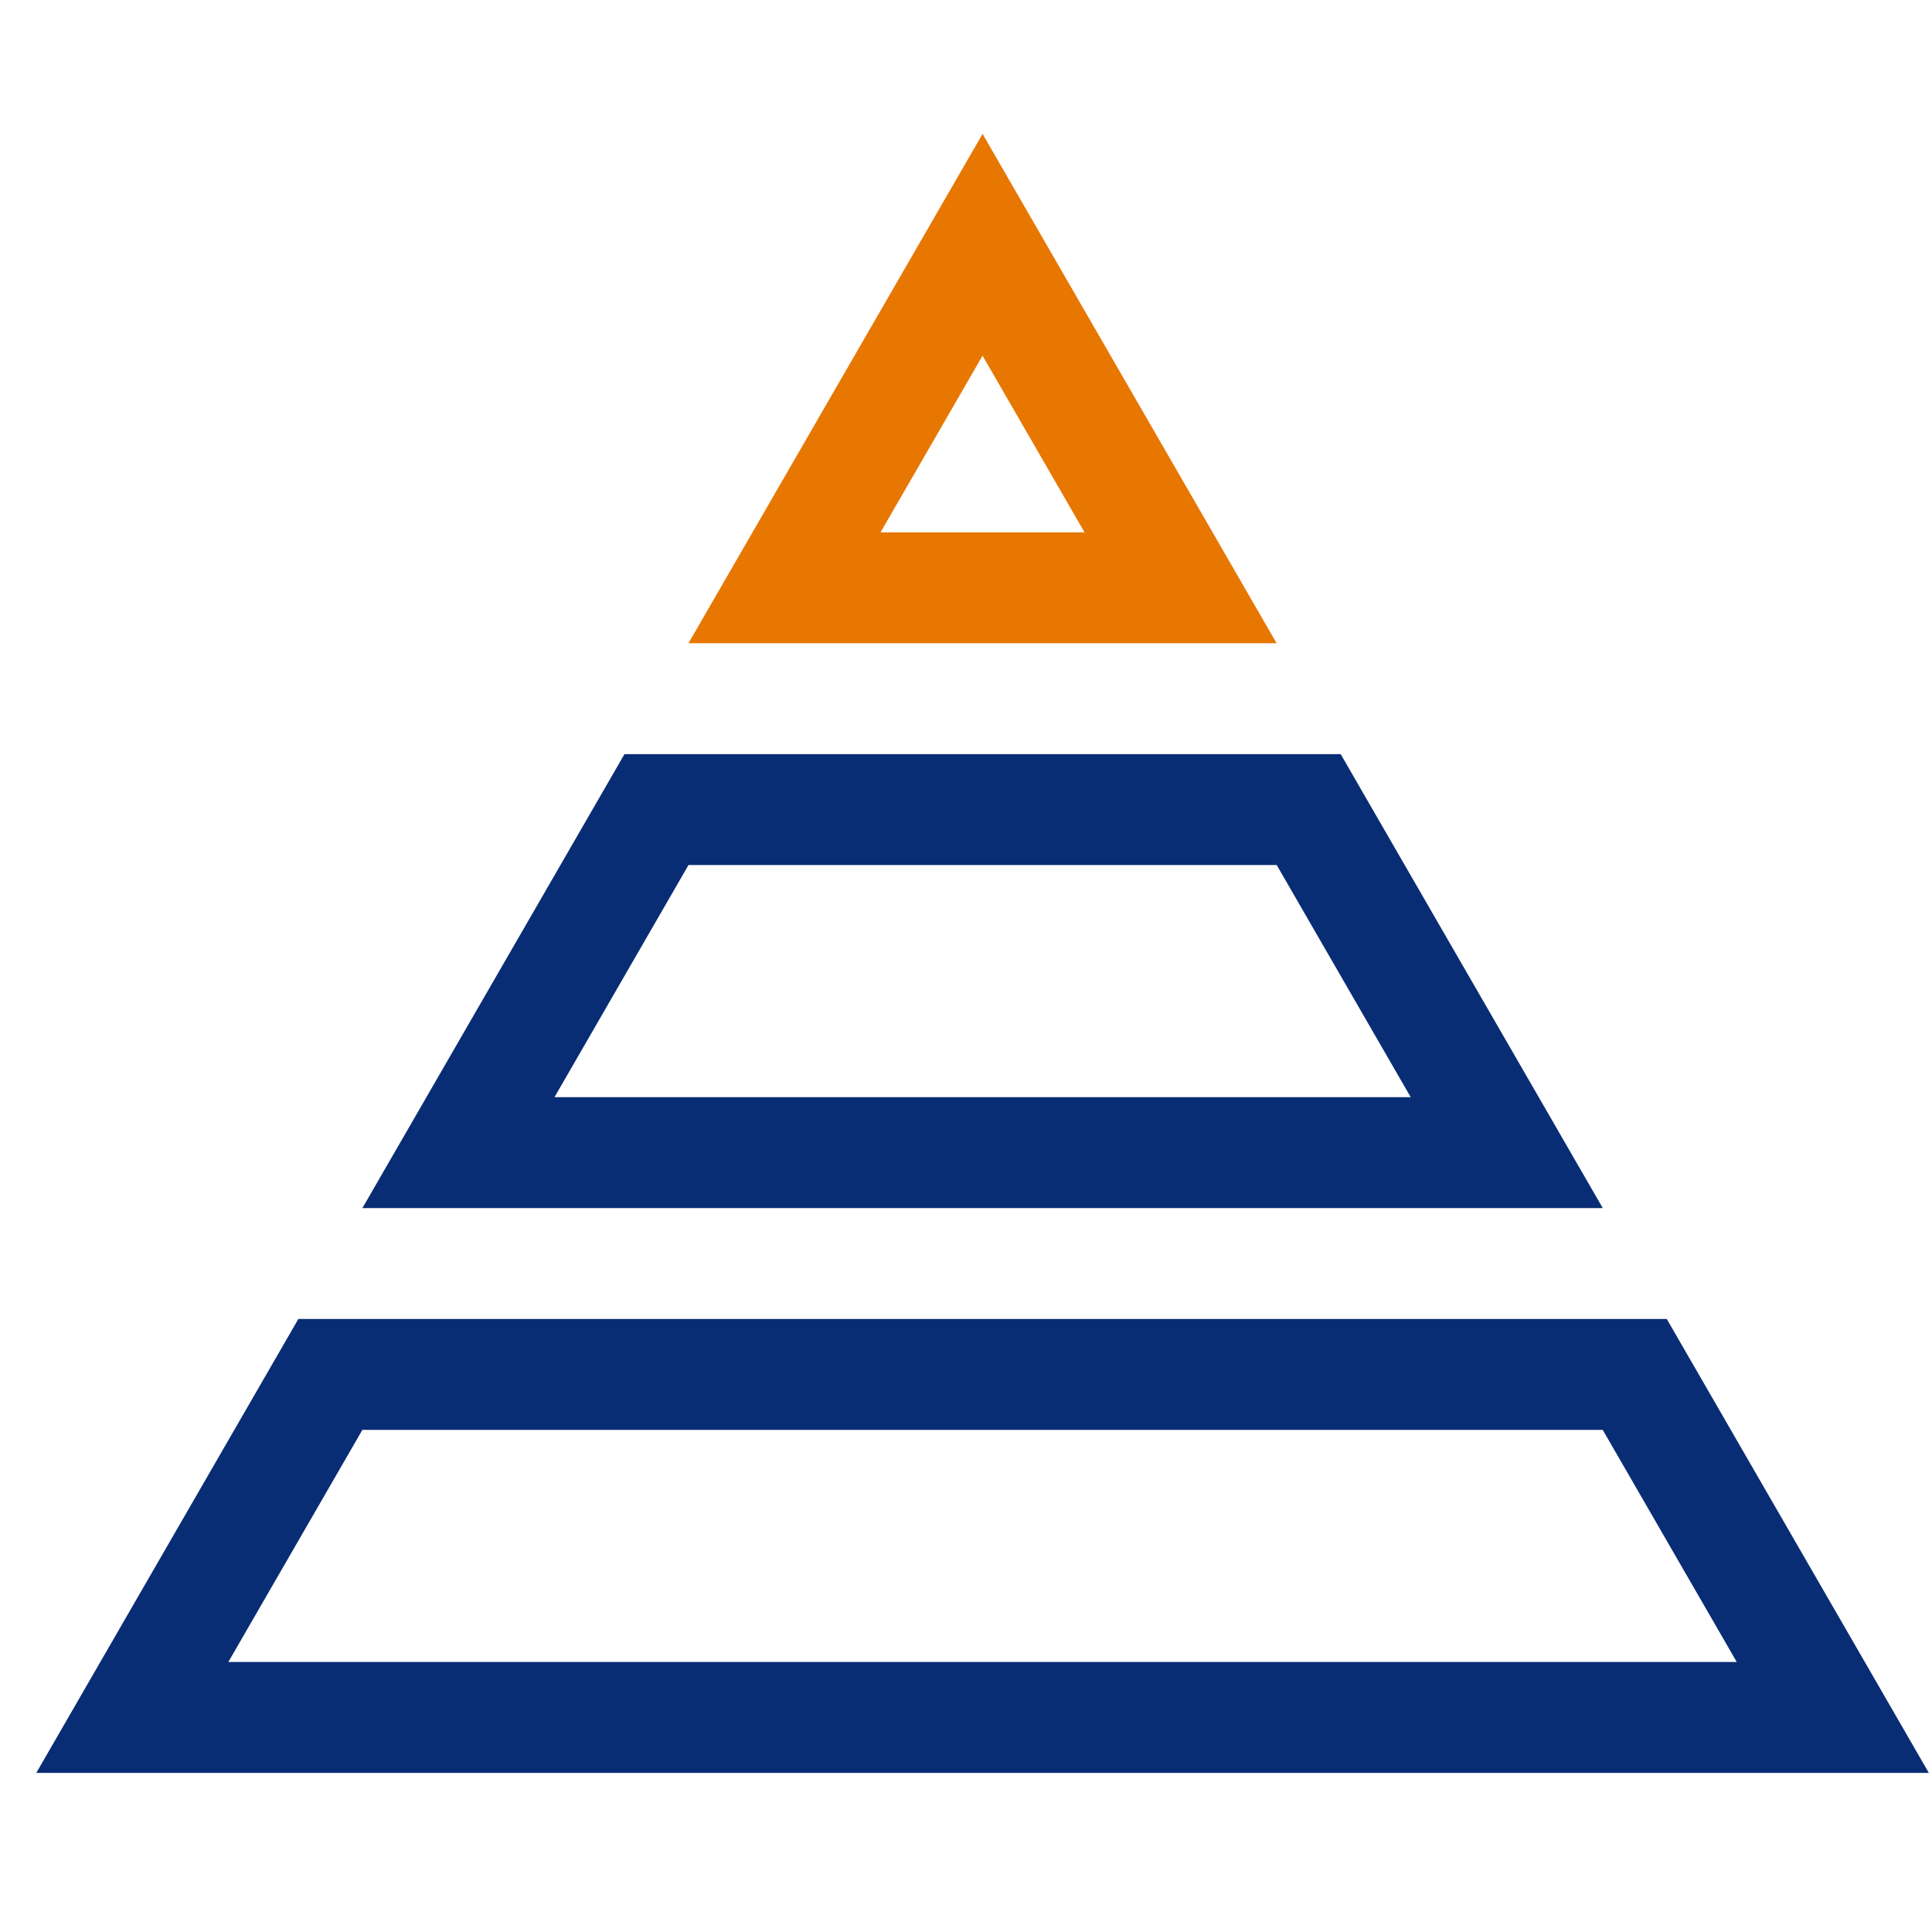 <svg width="49" height="49" viewBox="0 0 49 49" fill="none" xmlns="http://www.w3.org/2000/svg">
<g clip-path="url(#clip0_8007_11)">
<path d="M24.92 3.396L17.461 16.314H32.378L24.92 3.396ZM24.92 9.021L27.507 13.502H22.332L24.92 9.021Z" fill="#E77700"/>
<path d="M34.003 19.127H15.838L9.191 30.64H40.65L34.003 19.127ZM17.462 21.939H32.38L35.779 27.827H14.063L17.462 21.939Z" fill="#092D74"/>
<path d="M42.273 33.452H7.567L0.92 44.965H48.92L42.273 33.452ZM9.191 36.265H40.649L44.048 42.152H5.791L9.191 36.265Z" fill="#092D74"/>
</g>
<defs>
<clipPath id="clip0_8007_11">
<rect width="48" height="48" fill="white" transform="translate(0.92 0.18)"/>
</clipPath>
</defs>
</svg>
